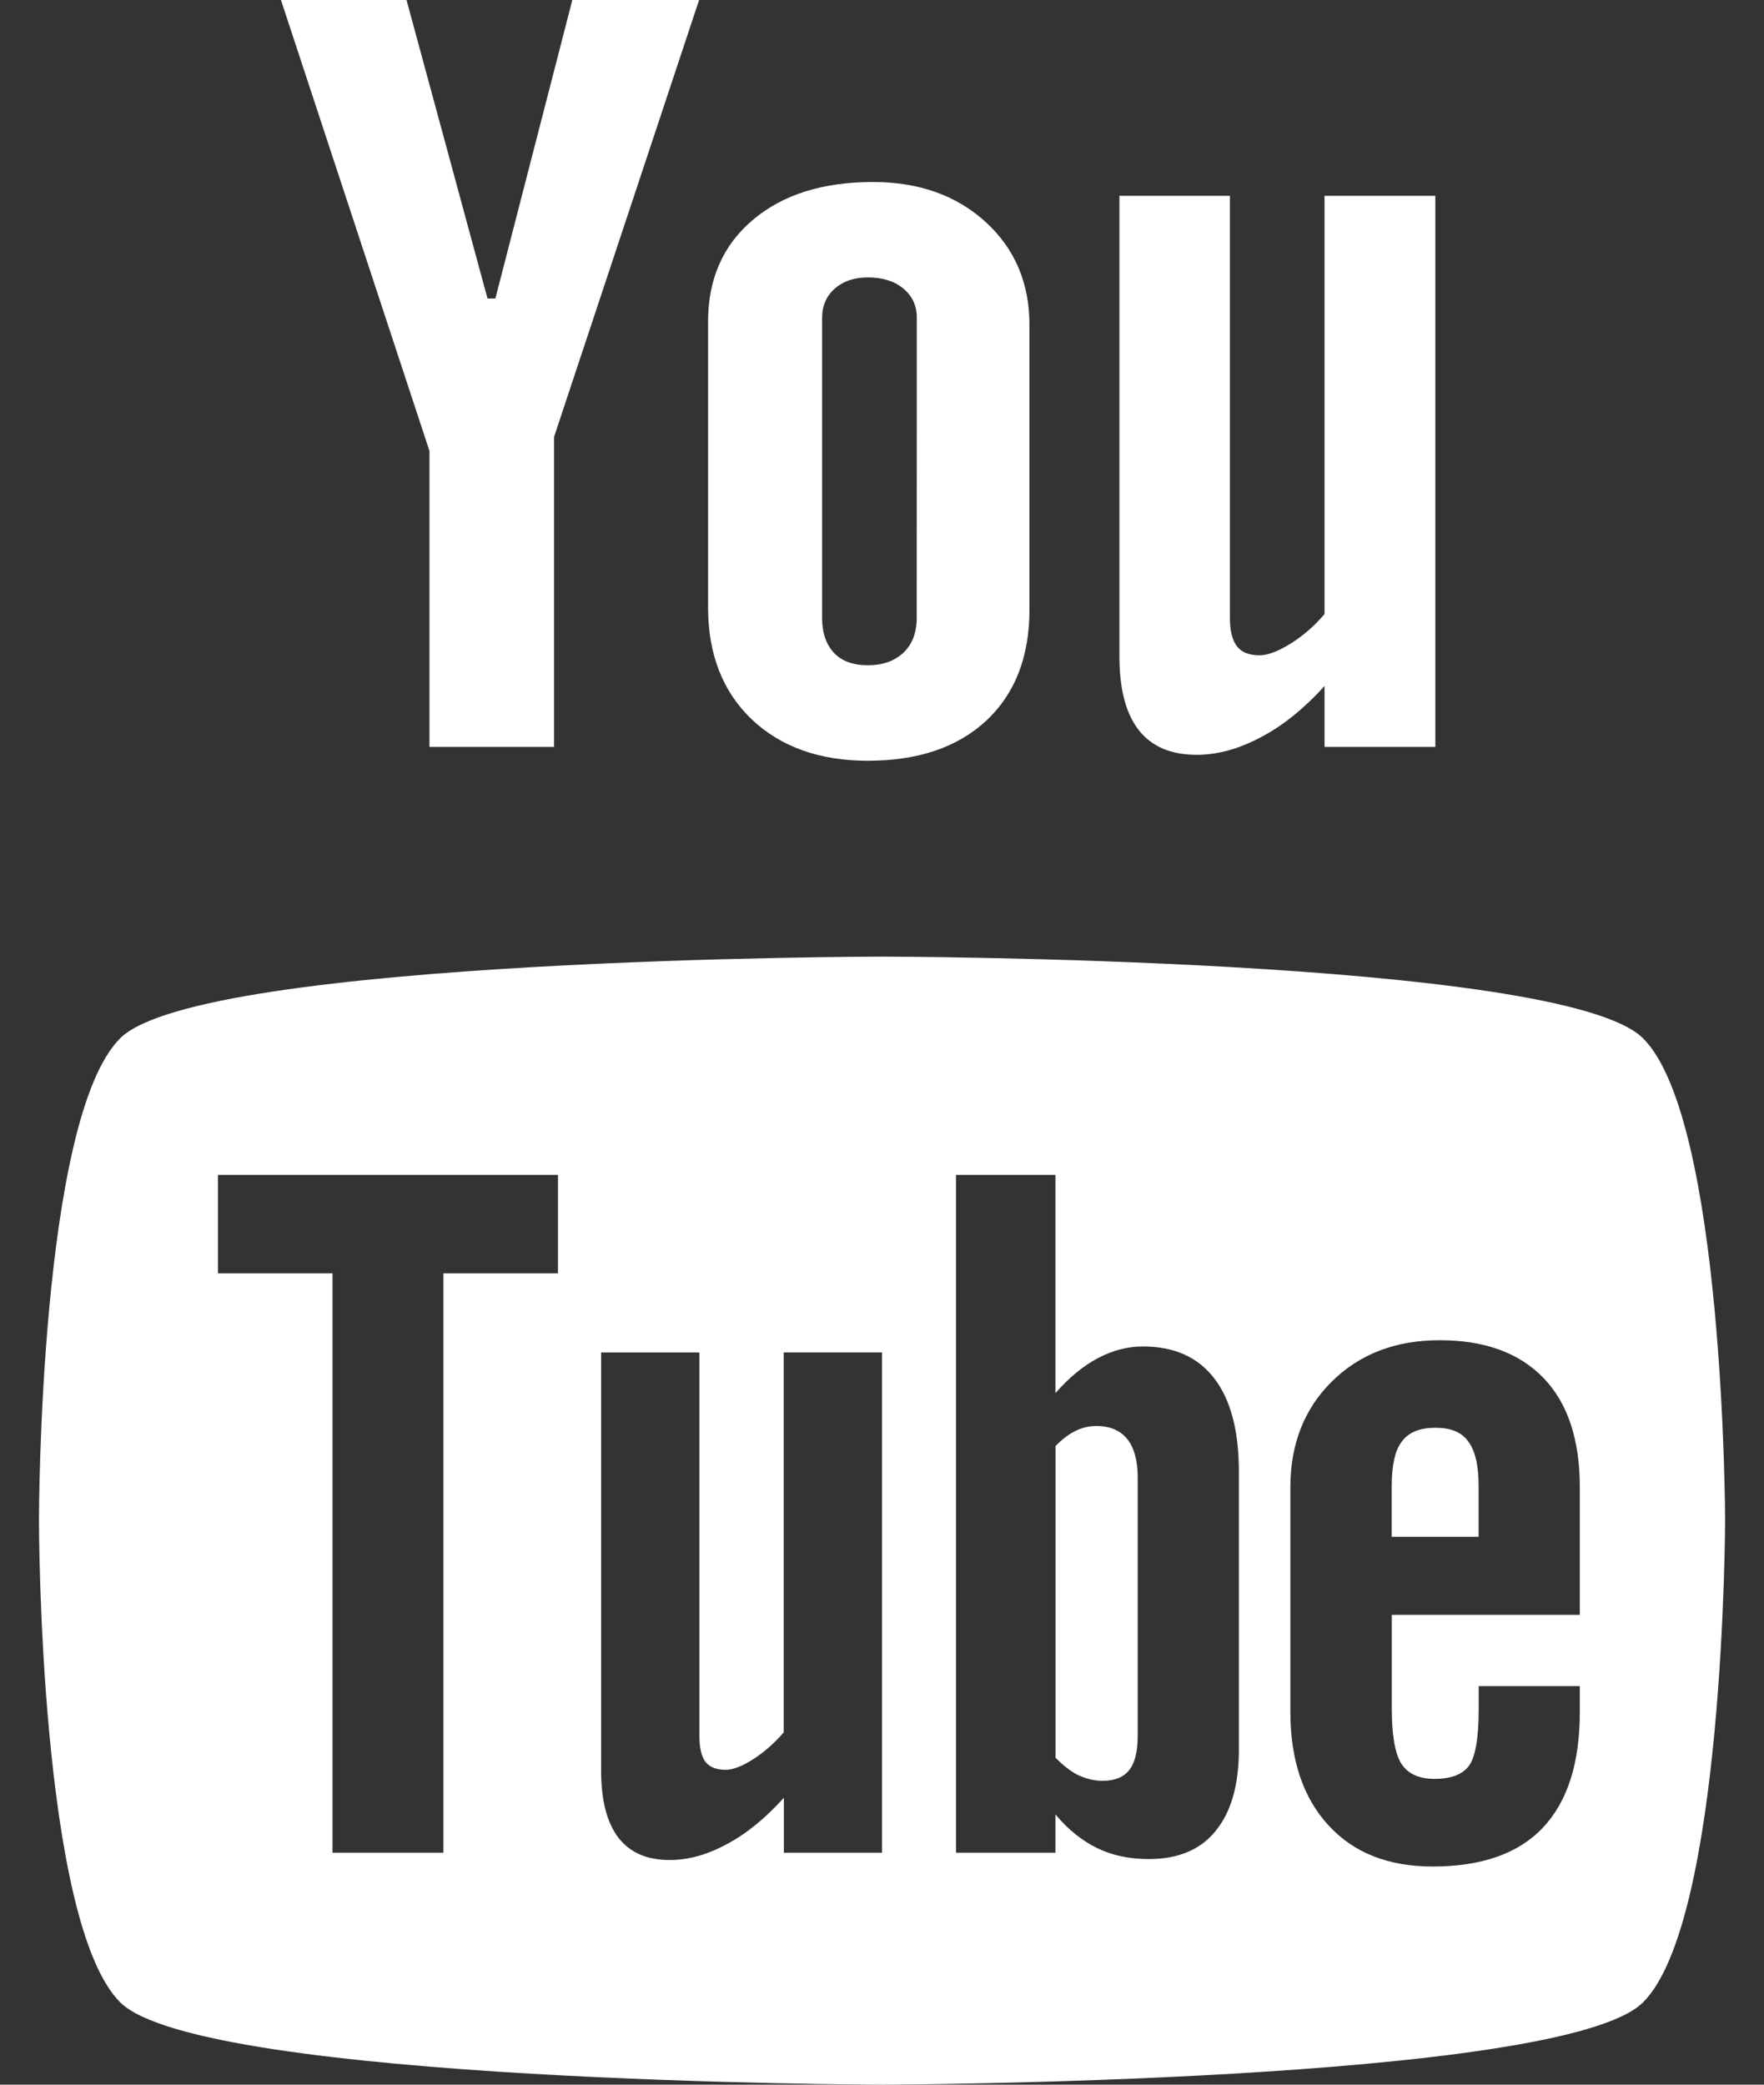 <svg width="22" height="26" viewBox="0 0 22 26" fill="none" xmlns="http://www.w3.org/2000/svg">
<rect x="0" y="0" width="22" height="26" fill="#333333" stroke="none"/>
<path d="M20.492 12.95C19.485 11.943 10.996 11.93 10.996 11.931C10.996 11.93 2.509 11.944 1.499 12.949C0.489 13.957 0.486 18.931 0.486 18.96C0.486 18.999 0.489 23.965 1.499 24.973C2.508 25.978 10.996 26 10.996 26C10.996 26 19.485 25.978 20.492 24.973C21.506 23.962 21.515 18.96 21.515 18.96C21.515 18.932 21.503 13.958 20.492 12.95ZM6.959 15.881H5.53V23.107H4.147V15.881H2.718V14.653H6.959V15.881ZM11 23.107H9.776V22.422C9.547 22.675 9.313 22.869 9.066 22.999C8.821 23.133 8.584 23.198 8.354 23.198C8.069 23.198 7.858 23.107 7.712 22.919C7.57 22.732 7.497 22.457 7.497 22.084V16.868H8.723V21.653C8.723 21.802 8.749 21.907 8.798 21.974C8.853 22.041 8.936 22.073 9.05 22.073C9.14 22.073 9.256 22.029 9.393 21.941C9.531 21.853 9.656 21.742 9.774 21.607V16.867H11V23.107ZM15.451 21.819C15.451 22.26 15.355 22.598 15.162 22.834C14.972 23.071 14.692 23.186 14.328 23.186C14.087 23.186 13.874 23.142 13.687 23.051C13.499 22.96 13.322 22.821 13.163 22.629V23.107H11.923V14.653H13.163V17.375C13.329 17.185 13.503 17.04 13.688 16.941C13.876 16.841 14.064 16.793 14.254 16.793C14.643 16.793 14.939 16.925 15.143 17.19C15.349 17.456 15.451 17.846 15.451 18.357V21.819ZM19.703 20.14H17.358V21.313C17.358 21.642 17.398 21.869 17.477 21.997C17.56 22.124 17.697 22.186 17.893 22.186C18.096 22.186 18.238 22.132 18.319 22.025C18.399 21.918 18.442 21.681 18.442 21.313V21.029H19.703V21.349C19.703 21.989 19.55 22.47 19.241 22.796C18.936 23.119 18.476 23.279 17.866 23.279C17.317 23.279 16.883 23.109 16.568 22.765C16.254 22.424 16.093 21.952 16.093 21.35V18.549C16.093 18.01 16.267 17.567 16.614 17.227C16.96 16.886 17.407 16.715 17.957 16.715C18.519 16.715 18.95 16.874 19.253 17.189C19.554 17.504 19.703 17.957 19.703 18.549V20.14Z" fill="white"/>
<path d="M17.905 17.807C17.71 17.807 17.57 17.861 17.484 17.978C17.398 18.088 17.357 18.276 17.357 18.537V19.167H18.441V18.537C18.441 18.276 18.397 18.088 18.311 17.978C18.23 17.861 18.091 17.807 17.905 17.807Z" fill="white"/>
<path d="M13.676 17.785C13.588 17.785 13.502 17.803 13.416 17.845C13.331 17.886 13.247 17.95 13.164 18.035V21.922C13.263 22.022 13.36 22.099 13.455 22.143C13.55 22.186 13.647 22.21 13.751 22.21C13.901 22.21 14.011 22.166 14.082 22.078C14.152 21.991 14.189 21.849 14.189 21.649V18.427C14.189 18.217 14.145 18.056 14.059 17.948C13.97 17.839 13.841 17.785 13.676 17.785Z" fill="white"/>
<path d="M17.901 9.315H16.519V8.556C16.267 8.834 16.002 9.05 15.726 9.194C15.45 9.341 15.184 9.414 14.924 9.414C14.603 9.414 14.364 9.311 14.203 9.107C14.042 8.902 13.961 8.595 13.961 8.185V2.442H15.339V7.711C15.339 7.873 15.371 7.991 15.429 8.063C15.485 8.136 15.581 8.173 15.709 8.173C15.81 8.173 15.939 8.124 16.094 8.028C16.249 7.932 16.392 7.809 16.519 7.658V2.442H17.901V9.315Z" fill="white"/>
<path d="M12.293 2.769C11.927 2.436 11.458 2.27 10.887 2.27C10.261 2.27 9.76 2.428 9.389 2.743C9.016 3.058 8.83 3.482 8.831 4.015V7.576C8.831 8.16 9.013 8.624 9.373 8.97C9.737 9.315 10.221 9.488 10.824 9.488C11.452 9.488 11.943 9.32 12.303 8.986C12.66 8.65 12.839 8.19 12.839 7.603V4.054C12.839 3.53 12.657 3.102 12.293 2.769ZM11.433 7.706C11.433 7.889 11.379 8.033 11.268 8.14C11.157 8.244 11.01 8.297 10.823 8.297C10.639 8.297 10.499 8.246 10.401 8.143C10.304 8.038 10.253 7.894 10.253 7.706V3.963C10.253 3.812 10.308 3.691 10.412 3.598C10.518 3.506 10.654 3.46 10.824 3.46C11.005 3.46 11.153 3.505 11.265 3.598C11.378 3.691 11.434 3.812 11.434 3.963L11.433 7.706Z" fill="white"/>
<path d="M5.07 0H3.504L5.356 5.624V9.315H6.91V5.449L8.719 0H7.138L6.178 3.723H6.08L5.07 0Z" fill="white"/>
</svg>

